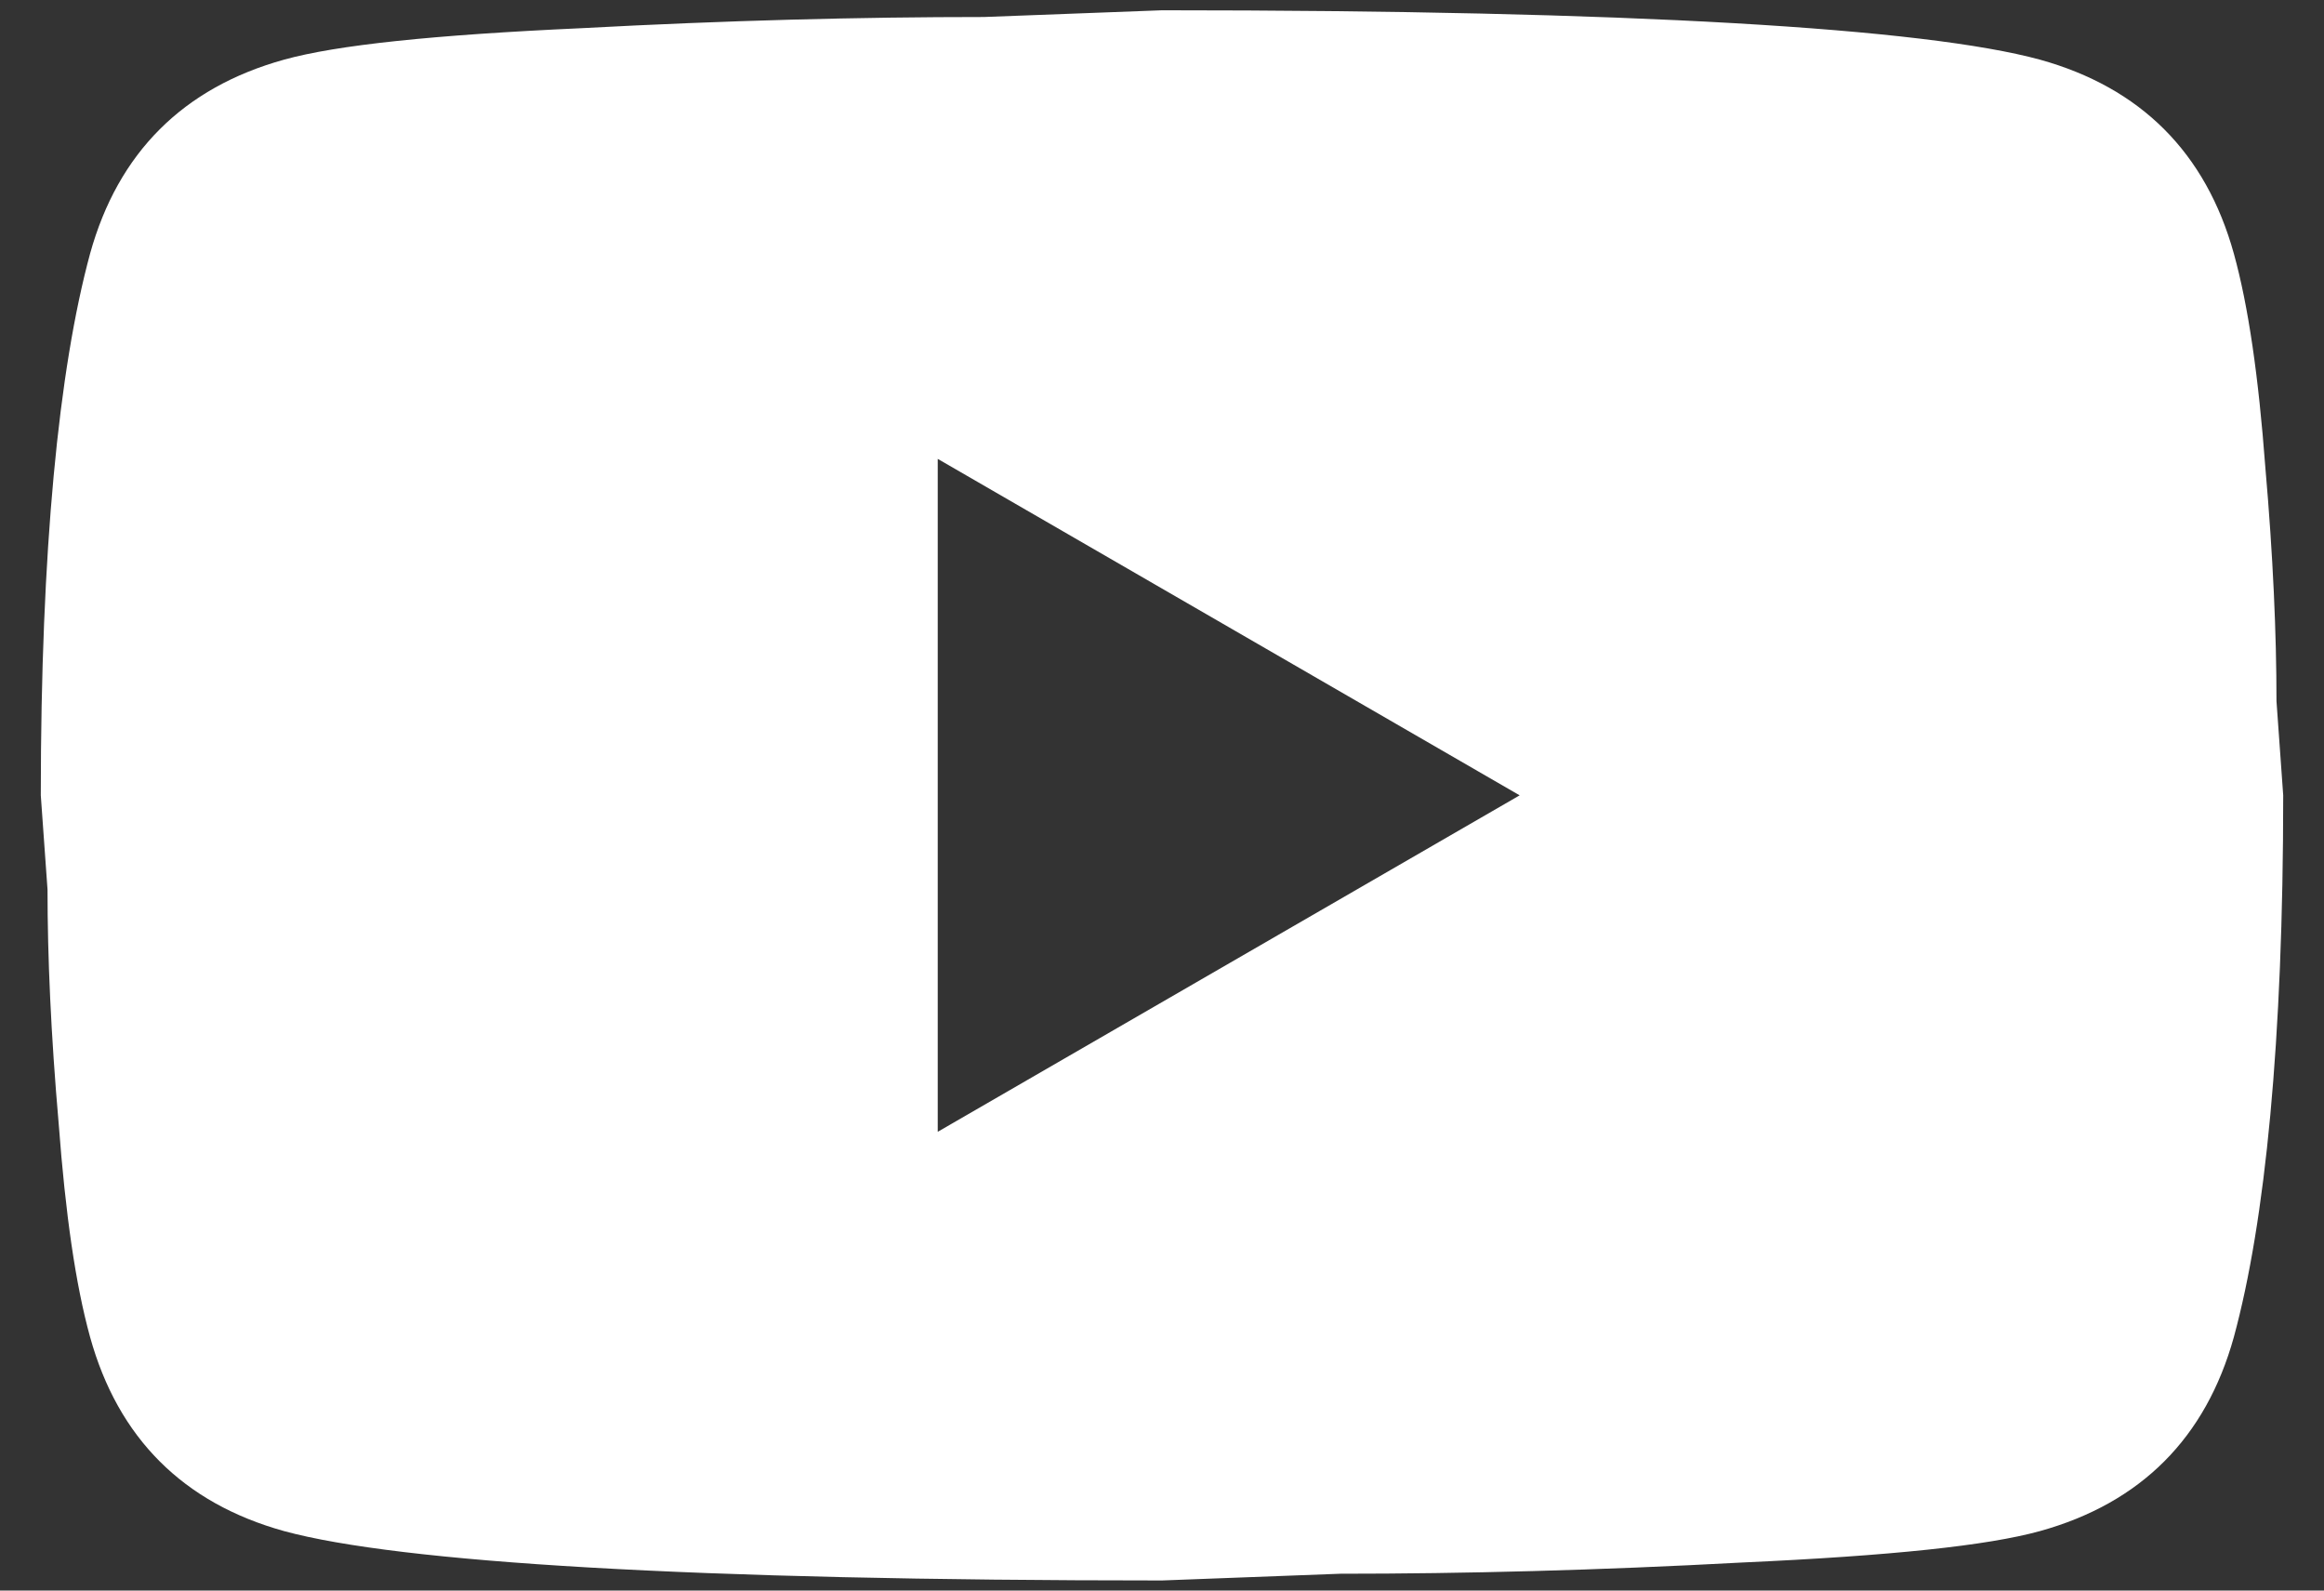 <svg width="38" height="26" viewBox="0 0 38 26" fill="none" xmlns="http://www.w3.org/2000/svg">
<rect x="0" y="0" width="38" height="26" fill="#333333" stroke="none"/>
<path d="M15.333 18.501L24.848 13.001L15.333 7.501V18.501ZM36.526 4.146C36.765 5.008 36.93 6.163 37.04 7.63C37.168 9.096 37.223 10.361 37.223 11.461L37.333 13.001C37.333 17.016 37.04 19.968 36.526 21.856C36.068 23.506 35.005 24.57 33.355 25.028C32.493 25.266 30.916 25.431 28.497 25.541C26.113 25.67 23.931 25.725 21.915 25.725L19 25.835C11.318 25.835 6.533 25.541 4.645 25.028C2.995 24.57 1.931 23.506 1.473 21.856C1.235 20.995 1.07 19.84 0.96 18.373C0.832 16.906 0.777 15.641 0.777 14.541L0.667 13.001C0.667 8.986 0.96 6.035 1.473 4.146C1.931 2.496 2.995 1.433 4.645 0.975C5.506 0.736 7.083 0.571 9.503 0.461C11.886 0.333 14.068 0.278 16.085 0.278L19 0.168C26.681 0.168 31.466 0.461 33.355 0.975C35.005 1.433 36.068 2.496 36.526 4.146Z" fill="white"/>
</svg>
